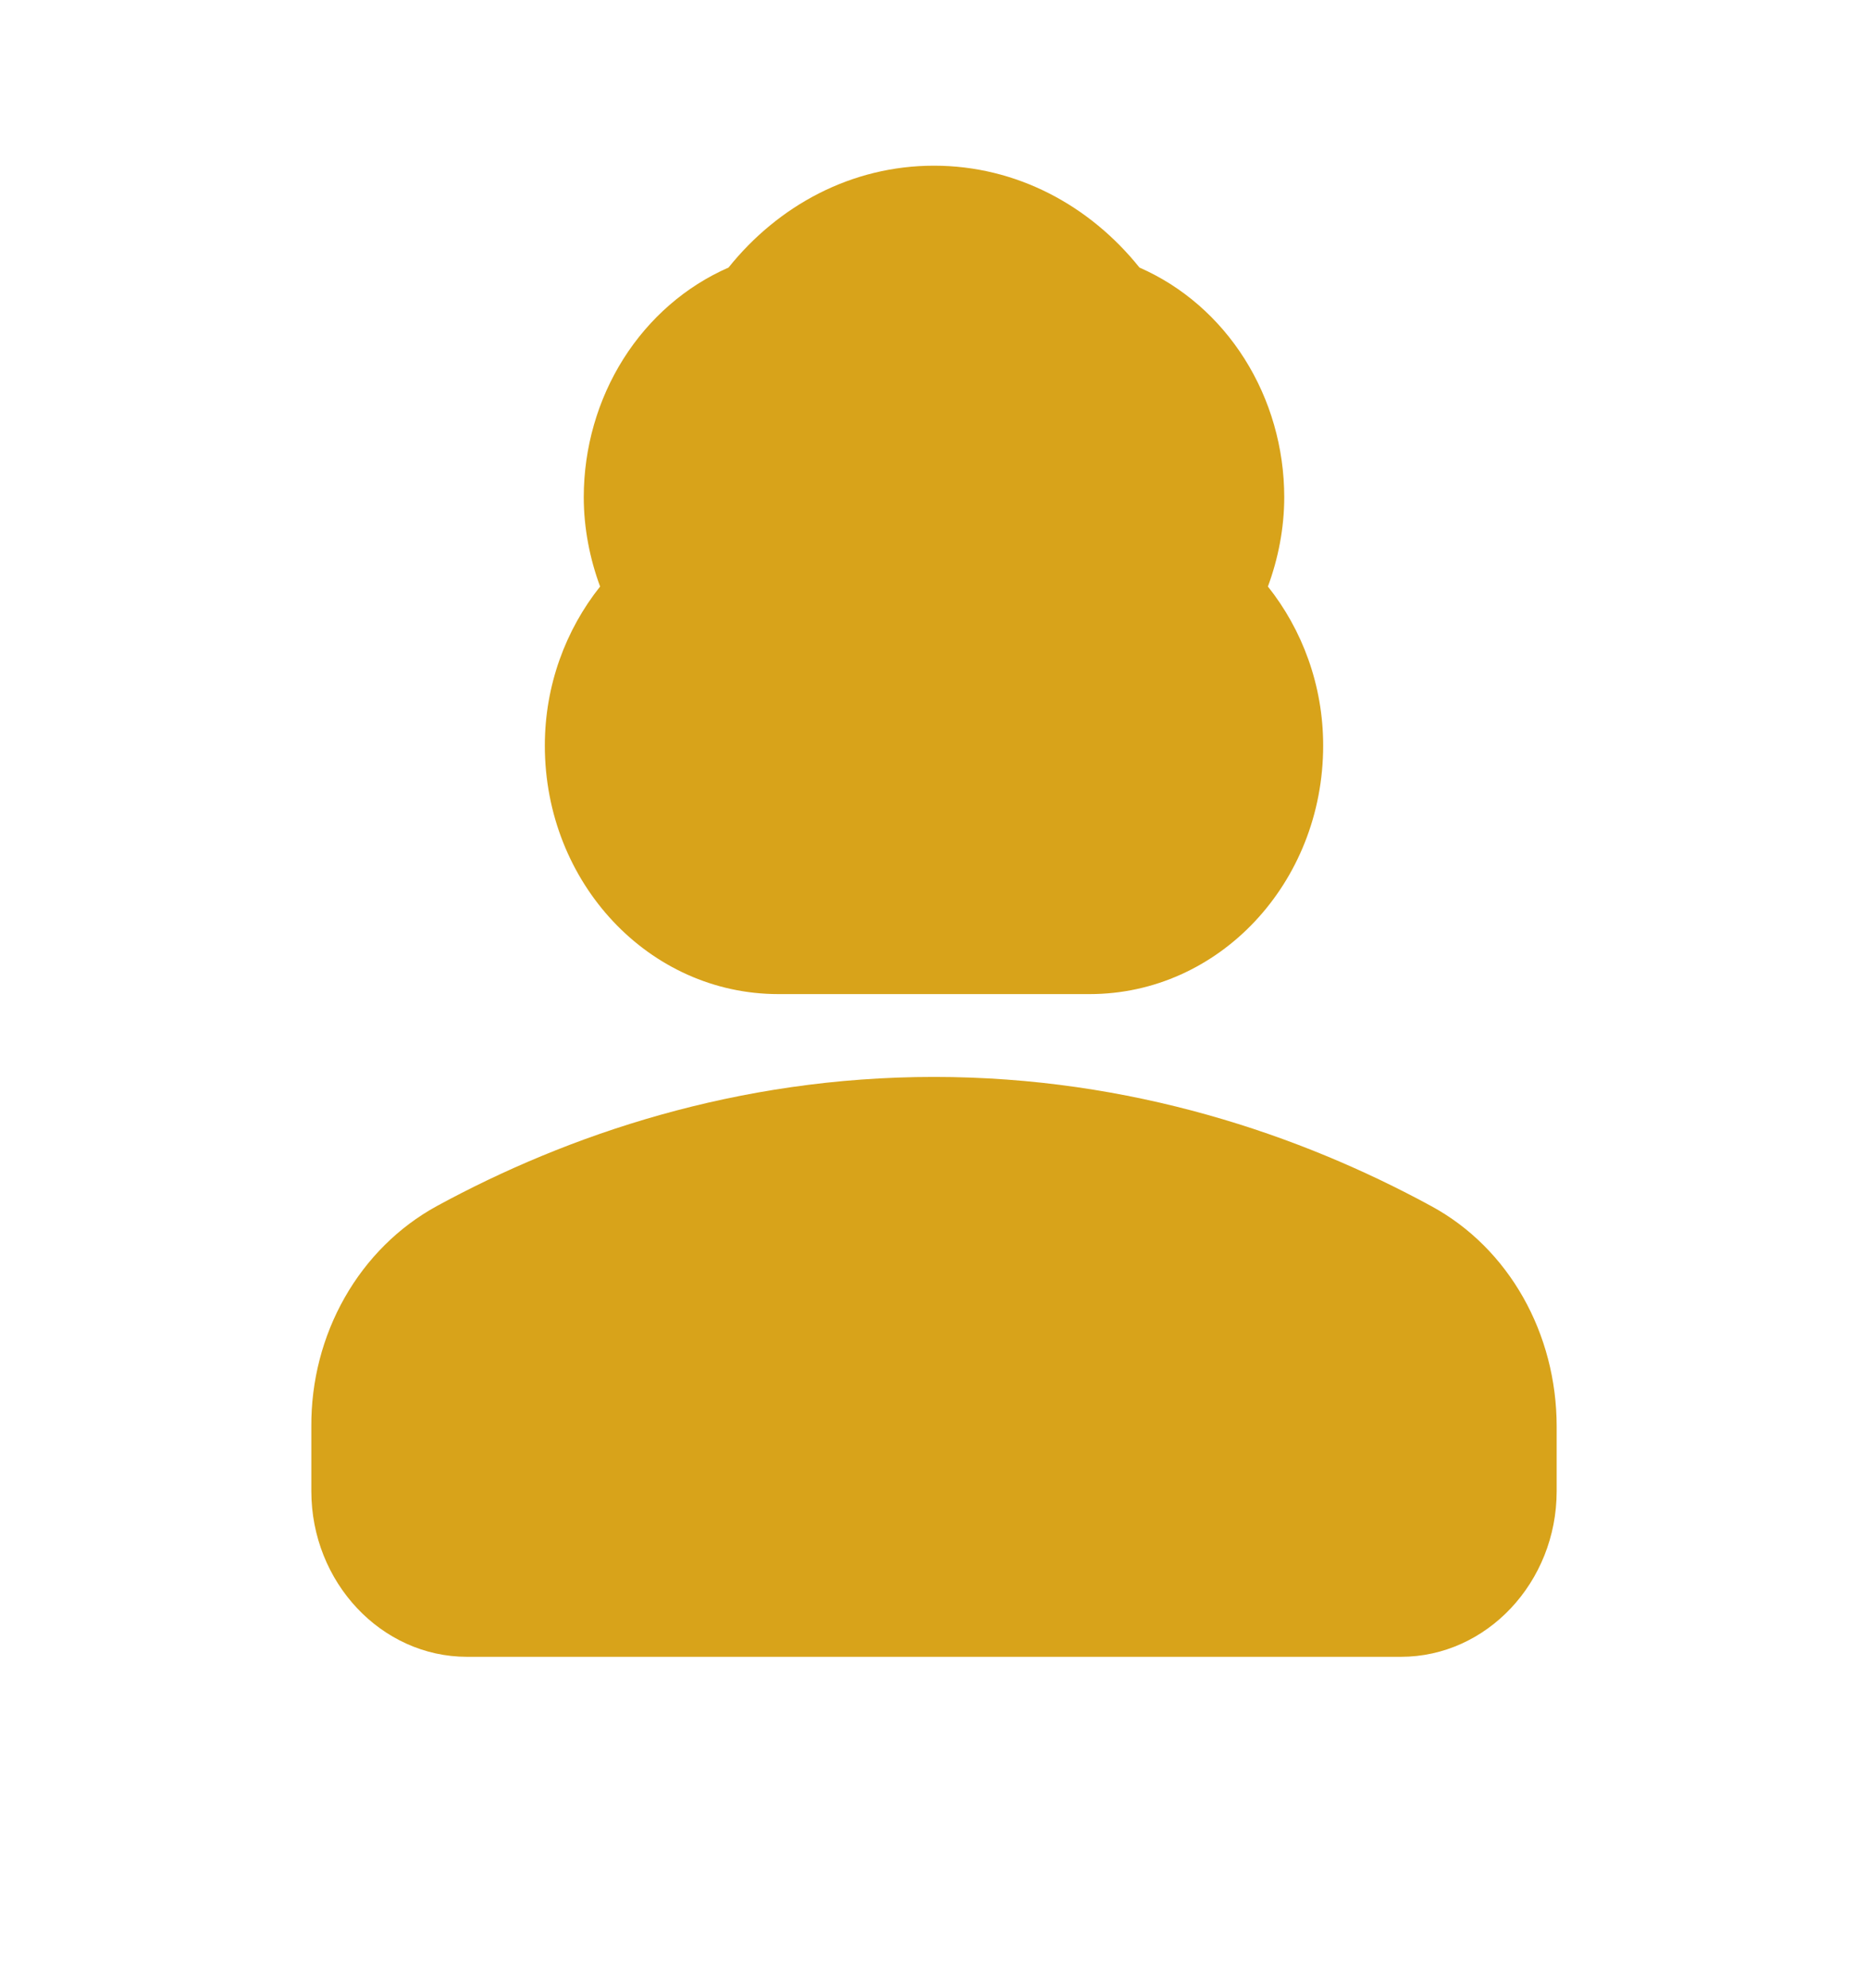 <svg width="78" height="83" viewBox="0 0 78 83" fill="none" xmlns="http://www.w3.org/2000/svg">
<path d="M59.767 50.353C54.307 47.379 47.222 44.958 39 44.958C30.777 44.958 23.692 47.379 18.233 50.353C16.647 51.222 15.318 52.542 14.395 54.166C13.471 55.79 12.988 57.654 13 59.552V62.25C13 66.054 15.925 69.166 19.5 69.166H58.5C62.075 69.166 65 66.054 65 62.25V59.552C65 55.679 63.017 52.117 59.767 50.353ZM32.5 41.5H45.5C50.895 41.5 55.25 36.866 55.25 31.125C55.25 28.6 54.373 26.283 52.943 24.485C53.365 23.344 53.625 22.064 53.625 20.75C53.622 18.696 53.046 16.689 51.969 14.983C50.893 13.278 49.366 11.951 47.58 11.17C45.5 8.576 42.445 6.917 39 6.917C35.555 6.917 32.5 8.576 30.42 11.17C28.634 11.951 27.107 13.278 26.03 14.983C24.954 16.689 24.378 18.696 24.375 20.75C24.375 22.064 24.635 23.344 25.058 24.485C23.628 26.283 22.75 28.6 22.75 31.125C22.75 36.866 27.105 41.5 32.5 41.5Z" fill="#D8A31A"/>
</svg>
